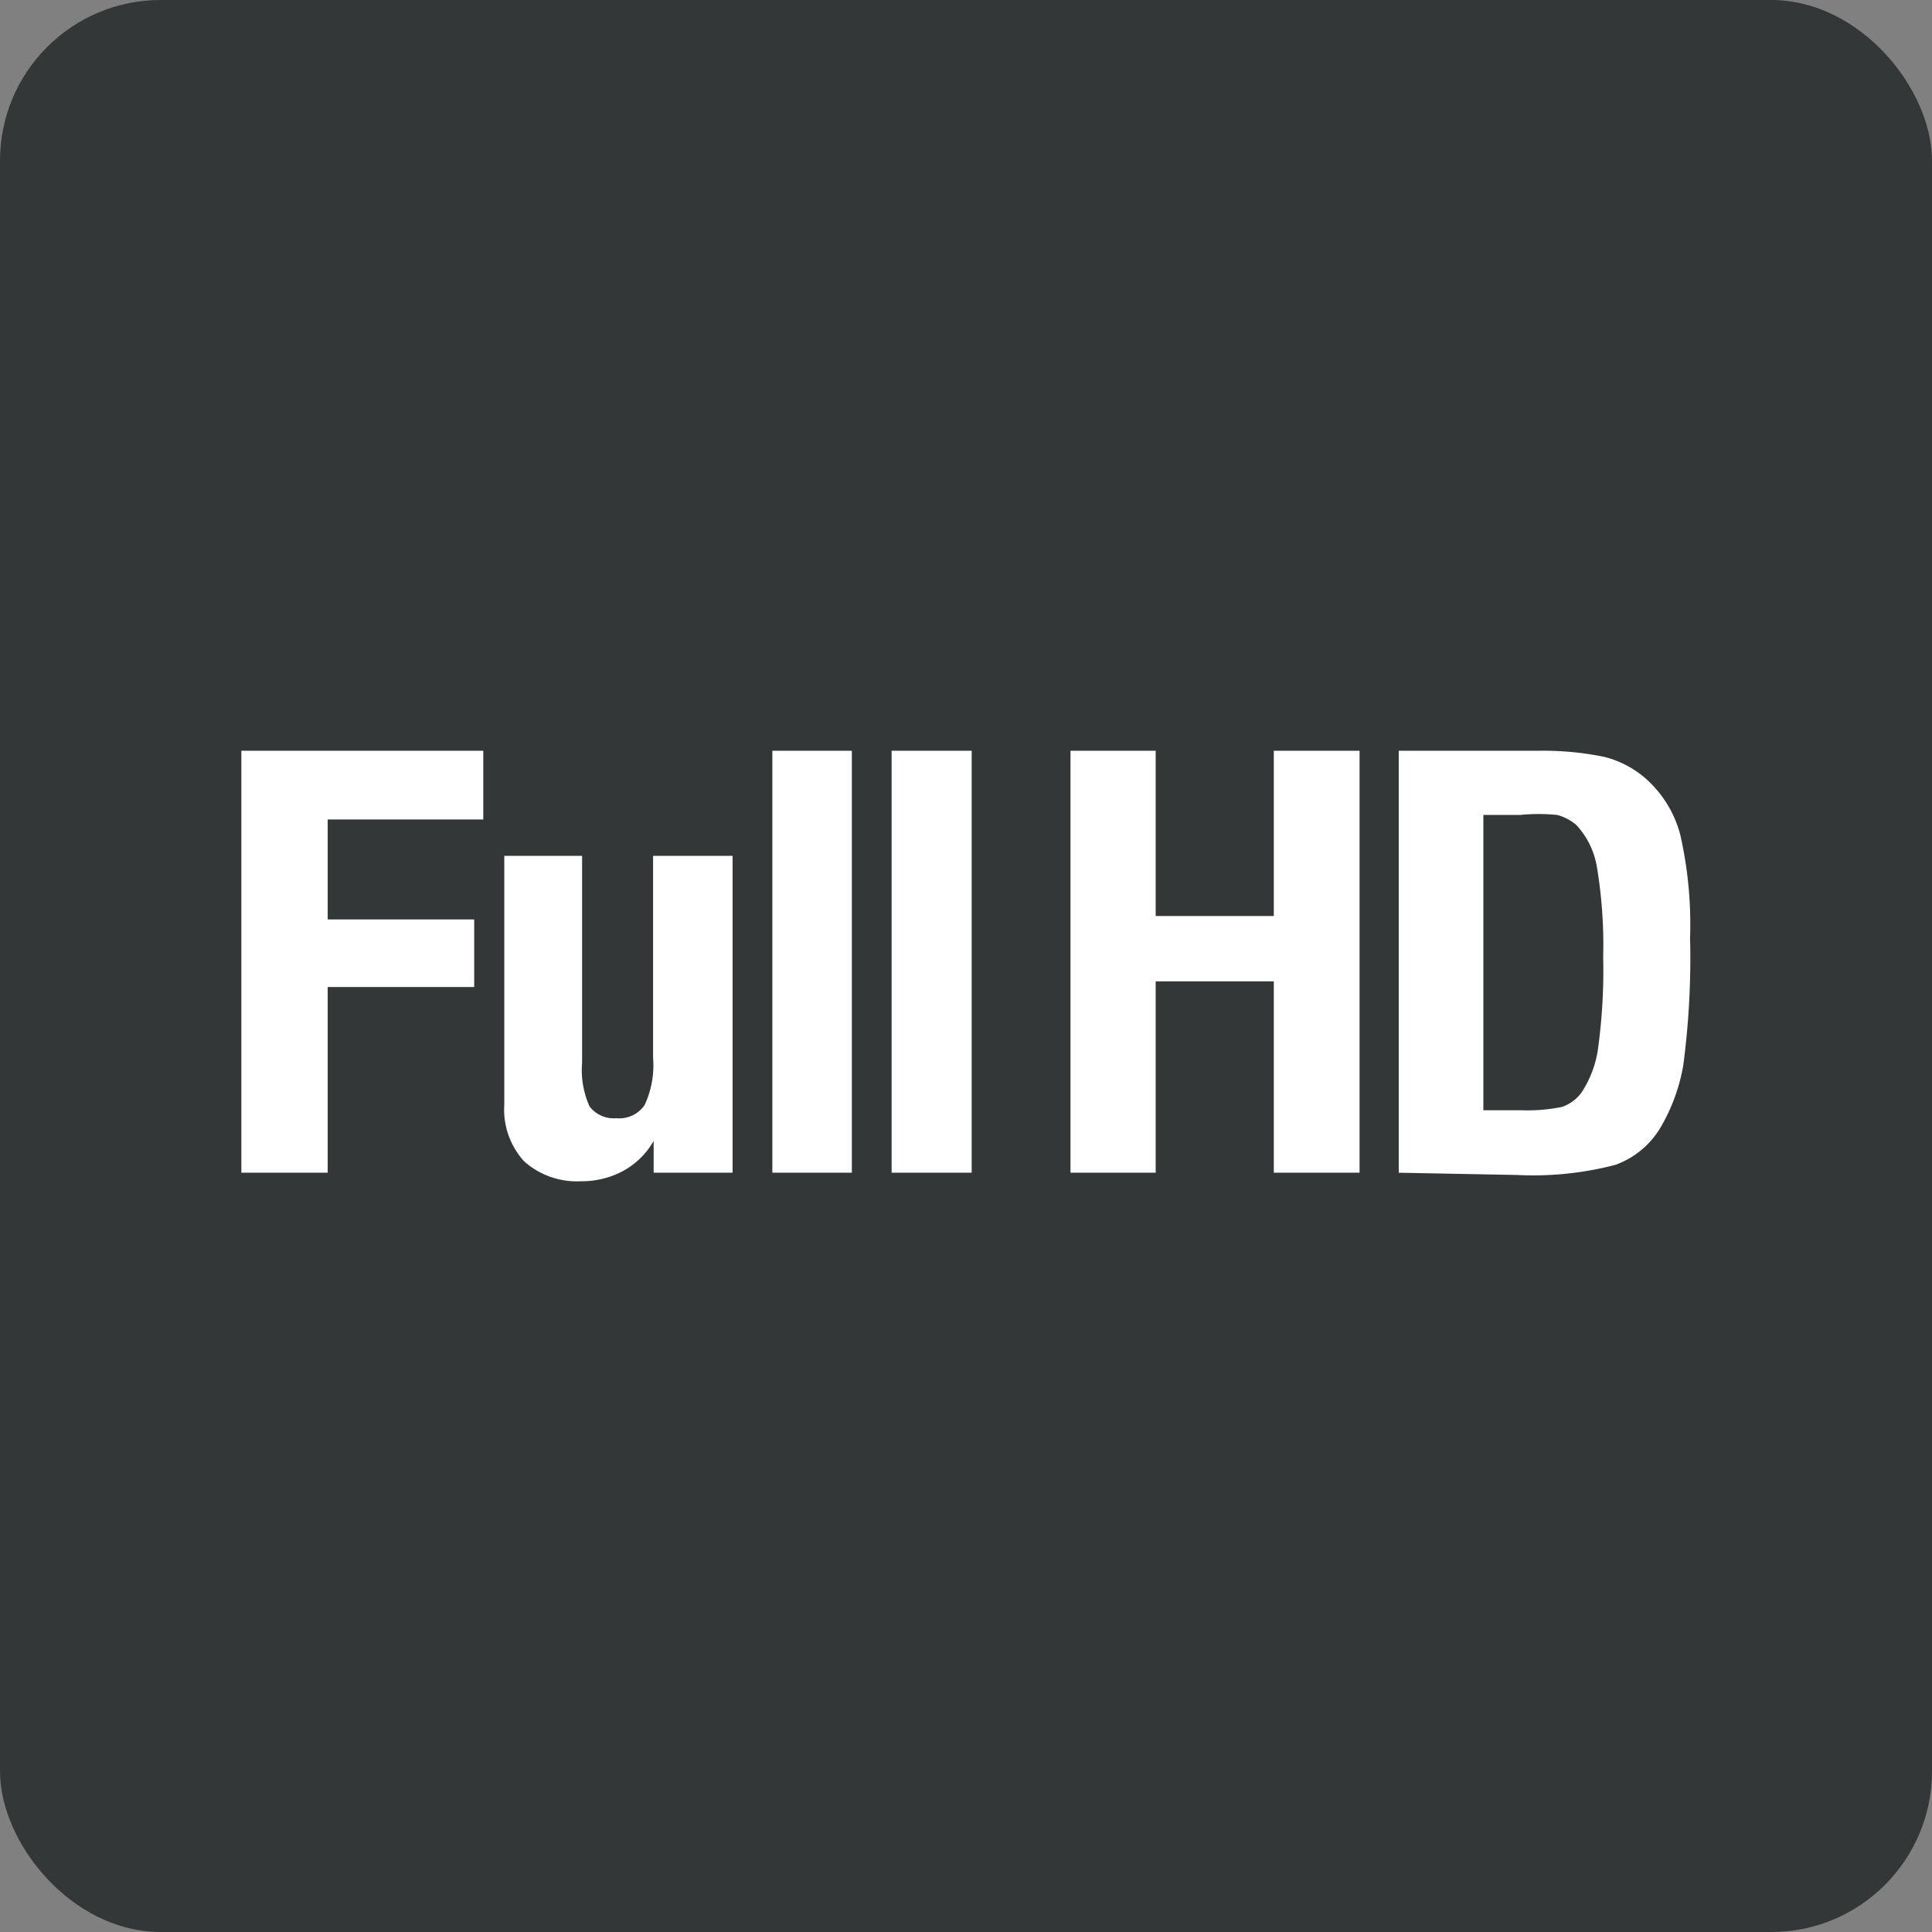 <svg xmlns="http://www.w3.org/2000/svg" viewBox="0 0 34.02 34.02"><rect x="0" y="0" width="34.02" height="34.02" fill="#808080" stroke="none"/><defs><style>.cls-1{fill:#333737;}.cls-2{fill:#fff;}</style></defs><title>アセット 11</title><g id="レイヤー_2" data-name="レイヤー 2"><g id="テキスト"><rect class="cls-1" width="34.02" height="34.02" rx="2.83"/><path class="cls-2" d="M4.25,20.65V13.22H8.51v1.21H5.77v1.76H8.35v1.19H5.77v3.27Z"/><path class="cls-2" d="M12.9,15.07v5.58H11.51v-.56a1.37,1.37,0,0,1-.54.53,1.53,1.53,0,0,1-.74.18,1.39,1.39,0,0,1-1-.35,1.35,1.35,0,0,1-.35-1V15.07h1.37v3.64a1.56,1.56,0,0,0,.13.77.53.53,0,0,0,.47.21.54.54,0,0,0,.5-.23,1.65,1.65,0,0,0,.15-.83V15.07Z"/><path class="cls-2" d="M13.6,20.65V13.22H15v7.43Z"/><path class="cls-2" d="M15.7,20.65V13.22h1.41v7.43Z"/><path class="cls-2" d="M18.85,20.65V13.22h1.5v2.91h2.08V13.22h1.51v7.43H22.43V17.28H20.35v3.37Z"/><path class="cls-2" d="M24.63,20.65V13.22h2.44a5.34,5.34,0,0,1,1.19.11,1.77,1.77,0,0,1,.72.38,2,2,0,0,1,.61,1,7.17,7.17,0,0,1,.17,1.81,14.32,14.32,0,0,1-.12,2.24,3.24,3.24,0,0,1-.41,1.11,1.53,1.53,0,0,1-.78.64,5.72,5.72,0,0,1-1.73.18Zm1.49-1.1h.67a3,3,0,0,0,.72-.06.73.73,0,0,0,.33-.24,1.87,1.87,0,0,0,.3-.79,10.2,10.2,0,0,0,.09-1.61,8.36,8.36,0,0,0-.11-1.58,1.43,1.43,0,0,0-.36-.74.85.85,0,0,0-.34-.18,3.33,3.33,0,0,0-.65,0h-.65Z"/></g></g></svg>